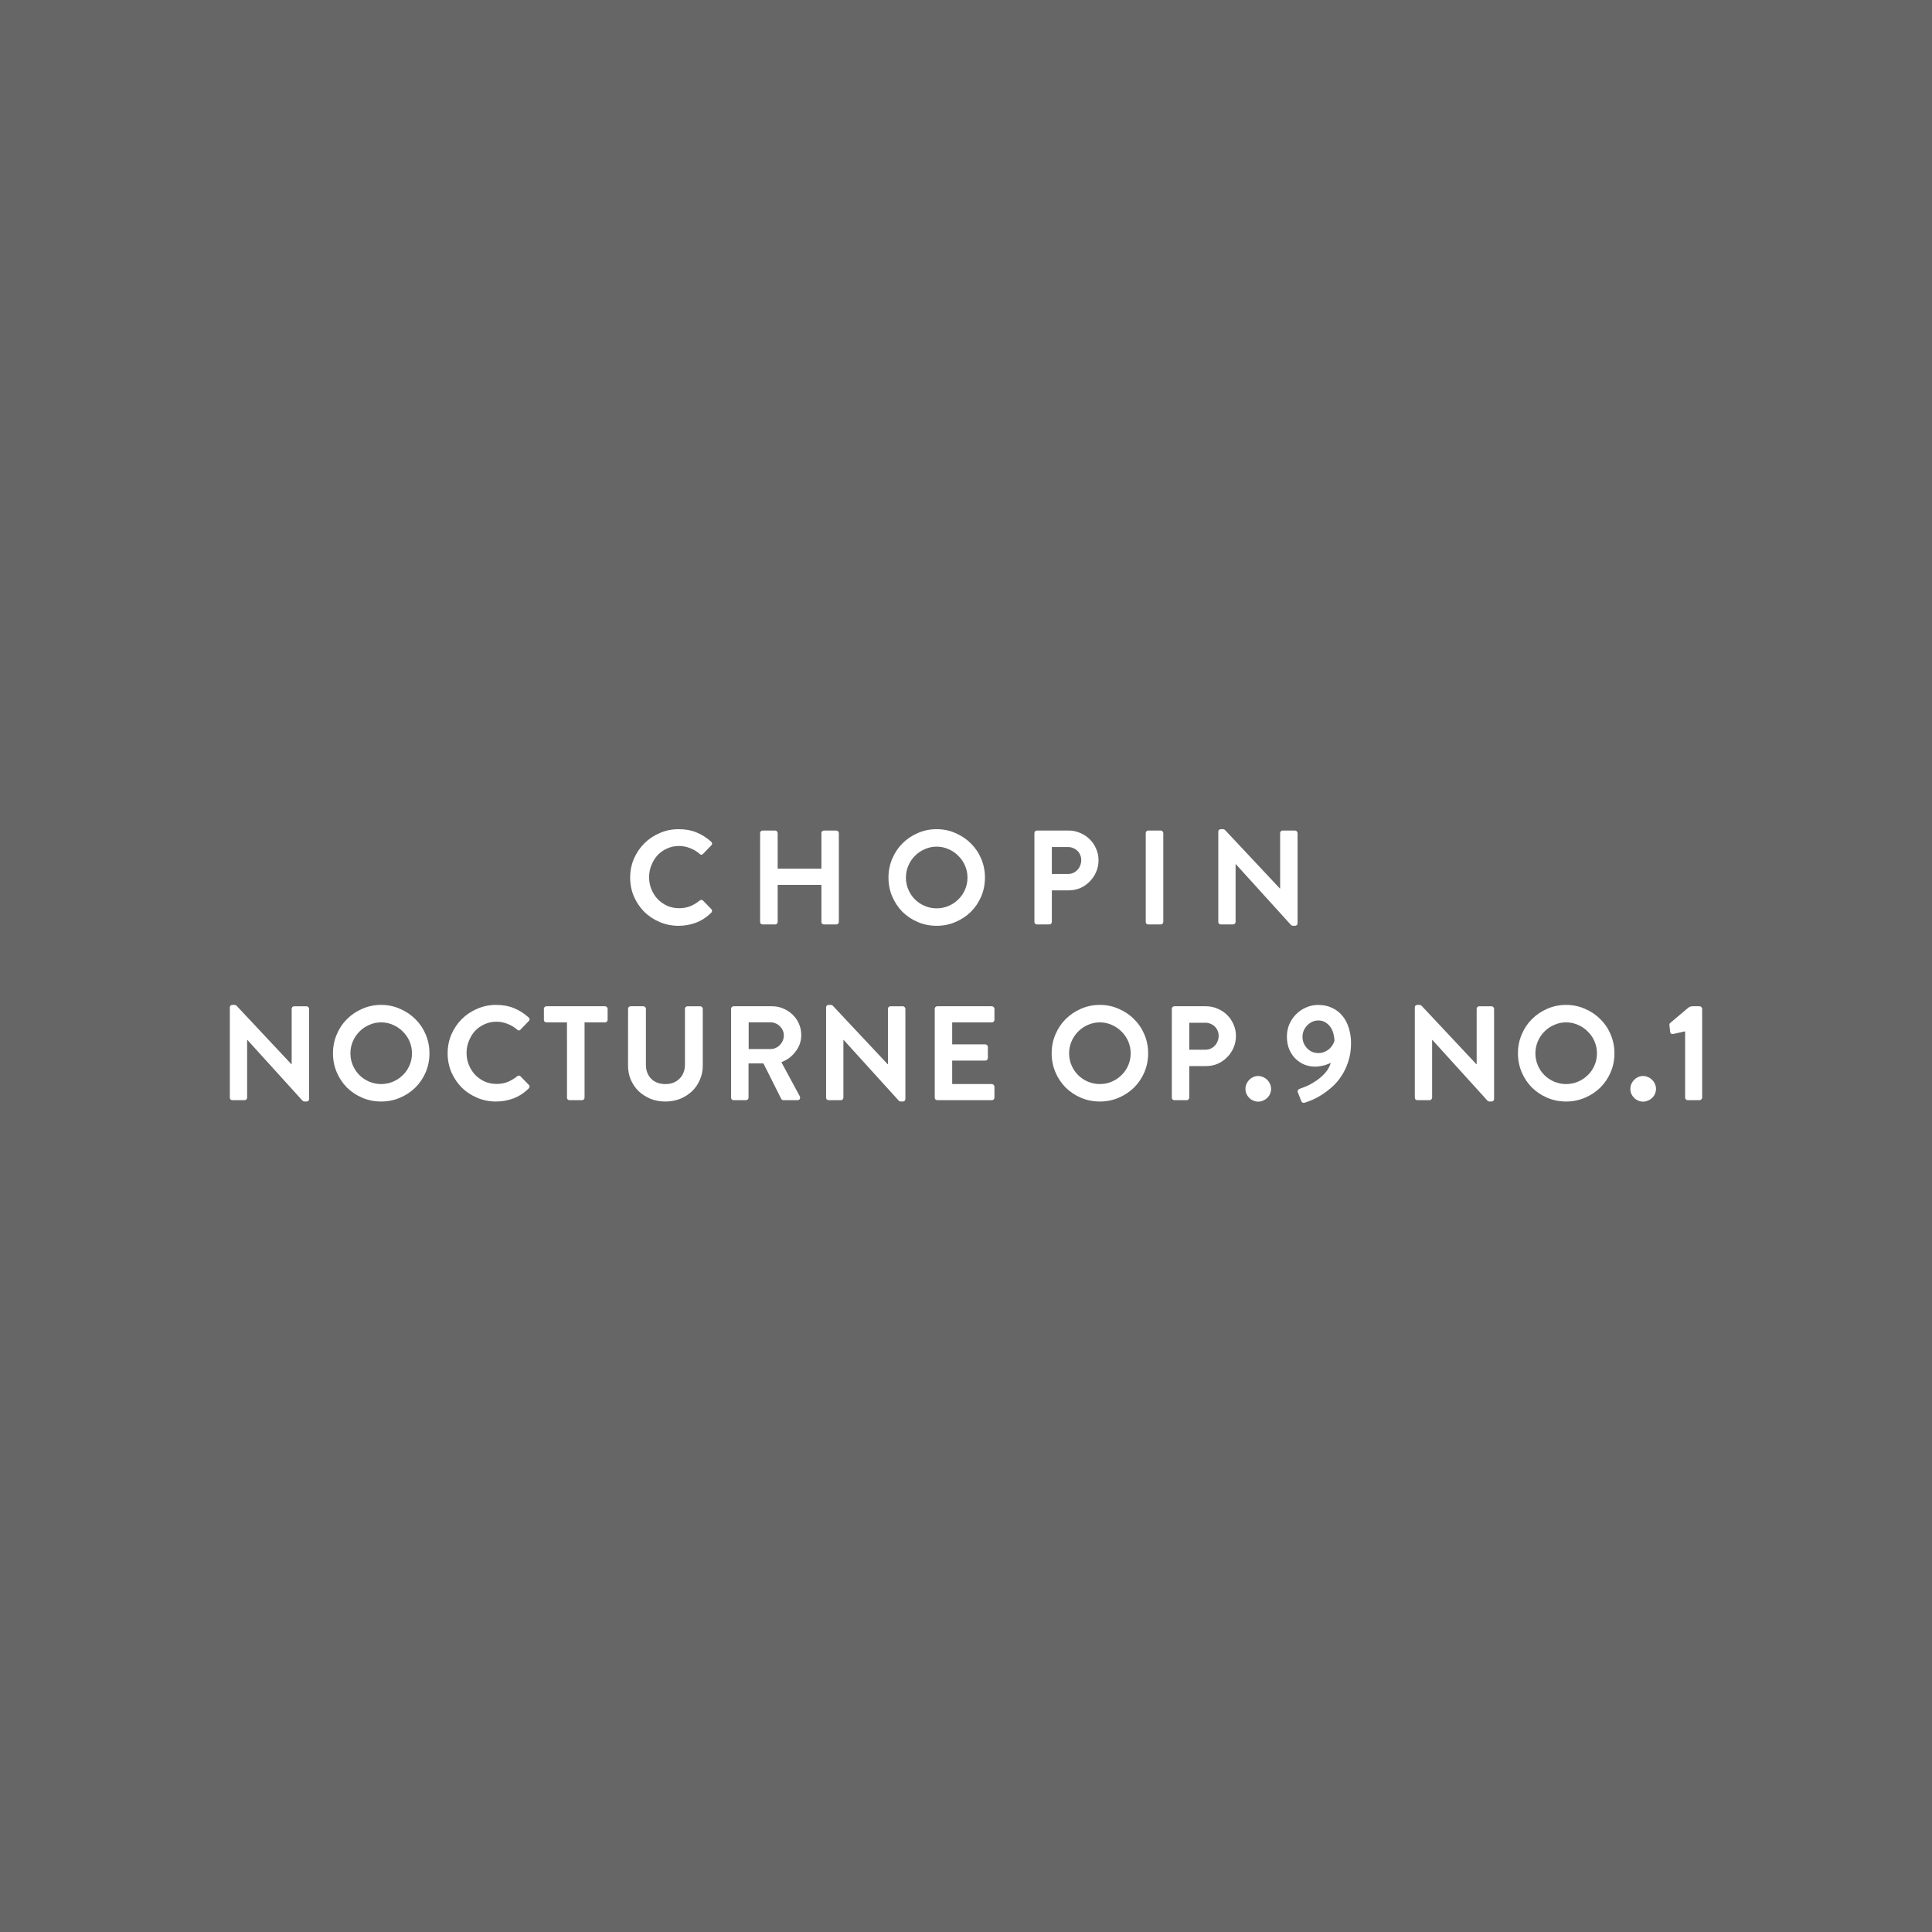 <?xml version="1.0" encoding="UTF-8" standalone="no"?>
<!-- Created with Inkscape (http://www.inkscape.org/) -->

<svg
   xmlns:dc="http://purl.org/dc/elements/1.1/"
   xmlns:cc="http://creativecommons.org/ns#"
   xmlns:rdf="http://www.w3.org/1999/02/22-rdf-syntax-ns#"
   xmlns:svg="http://www.w3.org/2000/svg"
   xmlns="http://www.w3.org/2000/svg"
   xmlns:sodipodi="http://sodipodi.sourceforge.net/DTD/sodipodi-0.dtd"
   xmlns:inkscape="http://www.inkscape.org/namespaces/inkscape"
   width="600"
   height="600"
   viewBox="0 0 158.75 158.75"
   version="1.1"
   id="svg8"
   sodipodi:docname="CP-No9n1-thumb.svg"
   inkscape:version="0.92.3 (2405546, 2018-03-11)">
  <rect x="0" y="0" width="158.75" height="158.75" fill="#333333" stroke="none"/>
  <defs
     id="defs2" />
  <sodipodi:namedview
     id="base"
     pagecolor="#ffffff"
     bordercolor="#666666"
     borderopacity="1.0"
     inkscape:pageopacity="0.0"
     inkscape:pageshadow="2"
     inkscape:zoom="0.94333333"
     inkscape:cx="363.07421"
     inkscape:cy="300.00002"
     inkscape:document-units="px"
     inkscape:current-layer="layer1"
     showgrid="false"
     units="px"
     inkscape:snap-page="true"
     inkscape:pagecheckerboard="true"
     inkscape:window-width="1366"
     inkscape:window-height="745"
     inkscape:window-x="-8"
     inkscape:window-y="-8"
     inkscape:window-maximized="1" />
  <g
     inkscape:label="Layer 1"
     inkscape:groupmode="layer"
     id="layer1"
     transform="translate(0,-138.25)">
    <rect
       style="opacity:0.25;fill:#ffffff;fill-opacity:1;stroke-width:0.265"
       id="rect815"
       width="158.75"
       height="158.75"
       x="0"
       y="138.25" />
    <g
       aria-label="CHOPIN
NOCTURNE OP.9 NO.1"
       style="font-style:normal;font-variant:normal;font-weight:normal;font-stretch:normal;font-size:11.024px;line-height:1.25;font-family:sans-serif;-inkscape-font-specification:'sans-serif, Normal';font-variant-ligatures:normal;font-variant-caps:normal;font-variant-numeric:normal;font-feature-settings:normal;text-align:center;letter-spacing:0px;word-spacing:0px;writing-mode:lr-tb;text-anchor:middle;fill:#000000;fill-opacity:1;stroke:none;stroke-width:0.276"
       id="text823">
      <path
         d="m 51.78,210.363 q 0,-0.827 0.309,-1.554 0.32,-0.728 0.849,-1.257 0.54,-0.54 1.268,-0.849 0.728,-0.32 1.554,-0.32 0.838,0 1.466,0.265 0.639,0.254 1.202,0.761 0.165,0.154 0.011,0.309 l -0.672,0.695 q -0.132,0.143 -0.276,0 -0.353,-0.309 -0.794,-0.474 -0.441,-0.176 -0.904,-0.176 -0.529,0 -0.981,0.209 -0.452,0.198 -0.783,0.551 -0.32,0.353 -0.507,0.827 -0.187,0.463 -0.187,0.981 0,0.518 0.187,0.981 0.187,0.463 0.518,0.816 0.331,0.342 0.783,0.551 0.452,0.198 0.981,0.198 0.496,0 0.915,-0.165 0.419,-0.176 0.772,-0.463 0.066,-0.055 0.143,-0.055 0.077,0 0.132,0.055 l 0.684,0.706 q 0.066,0.055 0.055,0.154 -0.011,0.088 -0.066,0.143 -0.562,0.551 -1.257,0.816 -0.684,0.254 -1.422,0.254 -0.827,0 -1.554,-0.309 -0.728,-0.309 -1.268,-0.838 -0.529,-0.54 -0.849,-1.257 -0.309,-0.728 -0.309,-1.554 z"
         style="font-style:normal;font-variant:normal;font-weight:normal;font-stretch:normal;font-size:11.024px;font-family:'iCiel Brandon Text';-inkscape-font-specification:'iCiel Brandon Text';font-variant-ligatures:normal;font-variant-caps:normal;font-variant-numeric:normal;font-feature-settings:normal;text-align:center;letter-spacing:2.646px;writing-mode:lr-tb;text-anchor:middle;fill:#ffffff;fill-opacity:1;stroke-width:0.276"
         id="path2362" />
      <path
         d="m 62.457,206.703 q 0,-0.088 0.055,-0.143 0.066,-0.066 0.154,-0.066 h 1.025 q 0.088,0 0.143,0.066 0.066,0.055 0.066,0.143 v 2.921 h 3.594 v -2.921 q 0,-0.088 0.055,-0.143 0.066,-0.066 0.154,-0.066 h 1.014 q 0.088,0 0.143,0.066 0.066,0.055 0.066,0.143 v 7.298 q 0,0.088 -0.066,0.154 -0.055,0.055 -0.143,0.055 h -1.014 q -0.088,0 -0.154,-0.055 -0.055,-0.066 -0.055,-0.154 v -3.043 h -3.594 v 3.043 q 0,0.088 -0.066,0.154 -0.055,0.055 -0.143,0.055 h -1.025 q -0.088,0 -0.154,-0.055 -0.055,-0.066 -0.055,-0.154 z"
         style="font-style:normal;font-variant:normal;font-weight:normal;font-stretch:normal;font-size:11.024px;font-family:'iCiel Brandon Text';-inkscape-font-specification:'iCiel Brandon Text';font-variant-ligatures:normal;font-variant-caps:normal;font-variant-numeric:normal;font-feature-settings:normal;text-align:center;letter-spacing:2.646px;writing-mode:lr-tb;text-anchor:middle;fill:#ffffff;fill-opacity:1;stroke-width:0.276"
         id="path2364" />
      <path
         d="m 73.005,210.363 q 0,-0.827 0.309,-1.554 0.309,-0.728 0.838,-1.257 0.54,-0.54 1.257,-0.849 0.728,-0.32 1.554,-0.32 0.827,0 1.543,0.32 0.728,0.309 1.268,0.849 0.54,0.529 0.849,1.257 0.309,0.728 0.309,1.554 0,0.827 -0.309,1.554 -0.309,0.717 -0.849,1.257 -0.54,0.529 -1.268,0.838 -0.717,0.309 -1.543,0.309 -0.827,0 -1.554,-0.309 -0.717,-0.309 -1.257,-0.838 -0.529,-0.54 -0.838,-1.257 -0.309,-0.728 -0.309,-1.554 z m 1.433,0 q 0,0.518 0.198,0.981 0.198,0.463 0.54,0.805 0.342,0.342 0.805,0.54 0.463,0.198 0.981,0.198 0.518,0 0.981,-0.198 0.463,-0.198 0.805,-0.54 0.353,-0.342 0.551,-0.805 0.198,-0.463 0.198,-0.981 0,-0.518 -0.198,-0.981 -0.198,-0.463 -0.551,-0.805 -0.342,-0.353 -0.805,-0.551 -0.463,-0.209 -0.981,-0.209 -0.518,0 -0.981,0.209 -0.463,0.198 -0.805,0.551 -0.342,0.342 -0.54,0.805 -0.198,0.463 -0.198,0.981 z"
         style="font-style:normal;font-variant:normal;font-weight:normal;font-stretch:normal;font-size:11.024px;font-family:'iCiel Brandon Text';-inkscape-font-specification:'iCiel Brandon Text';font-variant-ligatures:normal;font-variant-caps:normal;font-variant-numeric:normal;font-feature-settings:normal;text-align:center;letter-spacing:2.646px;writing-mode:lr-tb;text-anchor:middle;fill:#ffffff;fill-opacity:1;stroke-width:0.276"
         id="path2366" />
      <path
         d="m 84.996,206.703 q 0,-0.088 0.055,-0.143 0.066,-0.066 0.154,-0.066 h 2.591 q 0.507,0 0.959,0.198 0.452,0.187 0.783,0.518 0.342,0.331 0.529,0.783 0.198,0.441 0.198,0.937 0,0.518 -0.198,0.97 -0.187,0.441 -0.529,0.783 -0.331,0.342 -0.783,0.54 -0.441,0.187 -0.948,0.187 h -1.378 v 2.591 q 0,0.088 -0.066,0.154 -0.055,0.055 -0.143,0.055 h -1.014 q -0.088,0 -0.154,-0.055 -0.055,-0.066 -0.055,-0.154 z m 2.756,3.362 q 0.232,0 0.43,-0.088 0.198,-0.088 0.342,-0.243 0.154,-0.154 0.232,-0.364 0.088,-0.209 0.088,-0.452 0,-0.232 -0.088,-0.419 -0.077,-0.198 -0.232,-0.342 -0.143,-0.143 -0.342,-0.22 -0.198,-0.088 -0.43,-0.088 h -1.323 v 2.216 z"
         style="font-style:normal;font-variant:normal;font-weight:normal;font-stretch:normal;font-size:11.024px;font-family:'iCiel Brandon Text';-inkscape-font-specification:'iCiel Brandon Text';font-variant-ligatures:normal;font-variant-caps:normal;font-variant-numeric:normal;font-feature-settings:normal;text-align:center;letter-spacing:2.646px;writing-mode:lr-tb;text-anchor:middle;fill:#ffffff;fill-opacity:1;stroke-width:0.276"
         id="path2368" />
      <path
         d="m 94.144,206.703 q 0,-0.088 0.055,-0.143 0.066,-0.066 0.154,-0.066 h 1.025 q 0.088,0 0.143,0.066 0.066,0.055 0.066,0.143 v 7.298 q 0,0.088 -0.066,0.154 -0.055,0.055 -0.143,0.055 h -1.025 q -0.088,0 -0.154,-0.055 -0.055,-0.066 -0.055,-0.154 z"
         style="font-style:normal;font-variant:normal;font-weight:normal;font-stretch:normal;font-size:11.024px;font-family:'iCiel Brandon Text';-inkscape-font-specification:'iCiel Brandon Text';font-variant-ligatures:normal;font-variant-caps:normal;font-variant-numeric:normal;font-feature-settings:normal;text-align:center;letter-spacing:2.646px;writing-mode:lr-tb;text-anchor:middle;fill:#ffffff;fill-opacity:1;stroke-width:0.276"
         id="path2370" />
      <path
         d="m 100.106,206.581 q 0,-0.088 0.055,-0.143 0.066,-0.055 0.154,-0.055 h 0.165 q 0.11,0 0.187,0.077 l 4.498,4.796 h 0.022 v -4.553 q 0,-0.088 0.055,-0.143 0.066,-0.066 0.154,-0.066 h 1.014 q 0.088,0 0.143,0.066 0.066,0.055 0.066,0.143 v 7.419 q 0,0.088 -0.066,0.143 -0.055,0.055 -0.143,0.055 h -0.154 q -0.11,0 -0.187,-0.077 l -4.52,-4.983 h -0.022 v 4.74 q 0,0.088 -0.066,0.154 -0.055,0.055 -0.143,0.055 h -1.003 q -0.088,0 -0.154,-0.055 -0.055,-0.066 -0.055,-0.154 z"
         style="font-style:normal;font-variant:normal;font-weight:normal;font-stretch:normal;font-size:11.024px;font-family:'iCiel Brandon Text';-inkscape-font-specification:'iCiel Brandon Text';font-variant-ligatures:normal;font-variant-caps:normal;font-variant-numeric:normal;font-feature-settings:normal;text-align:center;letter-spacing:2.646px;writing-mode:lr-tb;text-anchor:middle;fill:#ffffff;fill-opacity:1;stroke-width:0.276"
         id="path2372" />
      <path
         d="m 18.885,221.021 q 0,-0.088 0.055,-0.143 0.066,-0.055 0.154,-0.055 h 0.165 q 0.11,0 0.187,0.077 l 4.498,4.796 h 0.022 v -4.553 q 0,-0.088 0.055,-0.143 0.066,-0.066 0.154,-0.066 h 1.014 q 0.088,0 0.143,0.066 0.066,0.055 0.066,0.143 v 7.419 q 0,0.088 -0.066,0.143 -0.055,0.055 -0.143,0.055 h -0.154 q -0.11,0 -0.187,-0.077 l -4.52,-4.983 h -0.022 v 4.74 q 0,0.088 -0.066,0.154 -0.055,0.055 -0.143,0.055 h -1.003 q -0.088,0 -0.154,-0.055 -0.055,-0.066 -0.055,-0.154 z"
         style="font-style:normal;font-variant:normal;font-weight:normal;font-stretch:normal;font-size:11.024px;font-family:'iCiel Brandon Text';-inkscape-font-specification:'iCiel Brandon Text';font-variant-ligatures:normal;font-variant-caps:normal;font-variant-numeric:normal;font-feature-settings:normal;text-align:center;letter-spacing:0.529px;writing-mode:lr-tb;text-anchor:middle;fill:#ffffff;fill-opacity:1;stroke-width:0.276"
         id="path2374" />
      <path
         d="m 27.36,224.802 q 0,-0.827 0.309,-1.554 0.309,-0.728 0.838,-1.257 0.54,-0.54 1.257,-0.849 0.728,-0.32 1.554,-0.32 0.827,0 1.543,0.32 0.728,0.309 1.268,0.849 0.54,0.529 0.849,1.257 0.309,0.728 0.309,1.554 0,0.827 -0.309,1.554 -0.309,0.717 -0.849,1.257 -0.54,0.529 -1.268,0.838 -0.717,0.309 -1.543,0.309 -0.827,0 -1.554,-0.309 -0.717,-0.309 -1.257,-0.838 -0.529,-0.54 -0.838,-1.257 -0.309,-0.728 -0.309,-1.554 z m 1.433,0 q 0,0.518 0.198,0.981 0.198,0.463 0.54,0.805 0.342,0.342 0.805,0.54 0.463,0.198 0.981,0.198 0.518,0 0.981,-0.198 0.463,-0.198 0.805,-0.54 0.353,-0.342 0.551,-0.805 0.198,-0.463 0.198,-0.981 0,-0.518 -0.198,-0.981 -0.198,-0.463 -0.551,-0.805 -0.342,-0.353 -0.805,-0.551 -0.463,-0.209 -0.981,-0.209 -0.518,0 -0.981,0.209 -0.463,0.198 -0.805,0.551 -0.342,0.342 -0.54,0.805 -0.198,0.463 -0.198,0.981 z"
         style="font-style:normal;font-variant:normal;font-weight:normal;font-stretch:normal;font-size:11.024px;font-family:'iCiel Brandon Text';-inkscape-font-specification:'iCiel Brandon Text';font-variant-ligatures:normal;font-variant-caps:normal;font-variant-numeric:normal;font-feature-settings:normal;text-align:center;letter-spacing:0.529px;writing-mode:lr-tb;text-anchor:middle;fill:#ffffff;fill-opacity:1;stroke-width:0.276"
         id="path2376" />
      <path
         d="m 36.782,224.802 q 0,-0.827 0.309,-1.554 0.32,-0.728 0.849,-1.257 0.54,-0.54 1.268,-0.849 0.728,-0.32 1.554,-0.32 0.838,0 1.466,0.265 0.639,0.254 1.202,0.761 0.165,0.154 0.011,0.309 l -0.672,0.695 q -0.132,0.143 -0.276,0 -0.353,-0.309 -0.794,-0.474 -0.441,-0.176 -0.904,-0.176 -0.529,0 -0.981,0.209 -0.452,0.198 -0.783,0.551 -0.32,0.353 -0.507,0.827 -0.187,0.463 -0.187,0.981 0,0.518 0.187,0.981 0.187,0.463 0.518,0.816 0.331,0.342 0.783,0.551 0.452,0.198 0.981,0.198 0.496,0 0.915,-0.165 0.419,-0.176 0.772,-0.463 0.066,-0.055 0.143,-0.055 0.077,0 0.132,0.055 l 0.684,0.706 q 0.066,0.055 0.055,0.154 -0.011,0.088 -0.066,0.143 -0.562,0.551 -1.257,0.816 -0.684,0.254 -1.422,0.254 -0.827,0 -1.554,-0.309 -0.728,-0.309 -1.268,-0.838 -0.529,-0.54 -0.849,-1.257 -0.309,-0.728 -0.309,-1.554 z"
         style="font-style:normal;font-variant:normal;font-weight:normal;font-stretch:normal;font-size:11.024px;font-family:'iCiel Brandon Text';-inkscape-font-specification:'iCiel Brandon Text';font-variant-ligatures:normal;font-variant-caps:normal;font-variant-numeric:normal;font-feature-settings:normal;text-align:center;letter-spacing:0.529px;writing-mode:lr-tb;text-anchor:middle;fill:#ffffff;fill-opacity:1;stroke-width:0.276"
         id="path2378" />
      <path
         d="M 46.588,222.255 H 44.901 q -0.088,0 -0.154,-0.055 -0.055,-0.066 -0.055,-0.154 v -0.904 q 0,-0.088 0.055,-0.143 0.066,-0.066 0.154,-0.066 h 4.818 q 0.088,0 0.143,0.066 0.066,0.055 0.066,0.143 v 0.904 q 0,0.088 -0.066,0.154 -0.055,0.055 -0.143,0.055 h -1.687 v 6.185 q 0,0.088 -0.066,0.154 -0.055,0.055 -0.143,0.055 h -1.025 q -0.088,0 -0.154,-0.055 -0.055,-0.066 -0.055,-0.154 z"
         style="font-style:normal;font-variant:normal;font-weight:normal;font-stretch:normal;font-size:11.024px;font-family:'iCiel Brandon Text';-inkscape-font-specification:'iCiel Brandon Text';font-variant-ligatures:normal;font-variant-caps:normal;font-variant-numeric:normal;font-feature-settings:normal;text-align:center;letter-spacing:0.529px;writing-mode:lr-tb;text-anchor:middle;fill:#ffffff;fill-opacity:1;stroke-width:0.276"
         id="path2380" />
      <path
         d="m 51.608,221.142 q 0,-0.088 0.055,-0.143 0.066,-0.066 0.154,-0.066 h 1.047 q 0.088,0 0.143,0.066 0.066,0.055 0.066,0.143 v 4.597 q 0,0.706 0.43,1.147 0.441,0.441 1.169,0.441 0.364,0 0.65,-0.11 0.298,-0.121 0.507,-0.331 0.22,-0.209 0.331,-0.496 0.121,-0.287 0.121,-0.639 v -4.608 q 0,-0.088 0.055,-0.143 0.066,-0.066 0.154,-0.066 h 1.047 q 0.088,0 0.143,0.066 0.066,0.055 0.066,0.143 v 4.674 q 0,0.628 -0.243,1.169 -0.232,0.54 -0.65,0.937 -0.408,0.386 -0.97,0.617 -0.562,0.22 -1.213,0.22 -0.65,0 -1.213,-0.22 -0.551,-0.232 -0.97,-0.617 -0.408,-0.397 -0.65,-0.937 -0.232,-0.54 -0.232,-1.169 z"
         style="font-style:normal;font-variant:normal;font-weight:normal;font-stretch:normal;font-size:11.024px;font-family:'iCiel Brandon Text';-inkscape-font-specification:'iCiel Brandon Text';font-variant-ligatures:normal;font-variant-caps:normal;font-variant-numeric:normal;font-feature-settings:normal;text-align:center;letter-spacing:0.529px;writing-mode:lr-tb;text-anchor:middle;fill:#ffffff;fill-opacity:1;stroke-width:0.276"
         id="path2382" />
      <path
         d="m 60.073,221.142 q 0,-0.088 0.055,-0.143 0.066,-0.066 0.154,-0.066 h 3.153 q 0.496,0 0.926,0.187 0.441,0.187 0.772,0.507 0.331,0.32 0.518,0.75 0.187,0.43 0.187,0.926 0,0.386 -0.121,0.728 -0.121,0.331 -0.342,0.617 -0.209,0.287 -0.507,0.518 -0.298,0.22 -0.661,0.364 l 1.51,2.8 q 0.055,0.11 0,0.22 -0.044,0.099 -0.187,0.099 h -1.158 q -0.077,0 -0.121,-0.033 -0.033,-0.033 -0.055,-0.066 l -1.466,-2.921 h -1.224 v 2.811 q 0,0.088 -0.066,0.154 -0.055,0.055 -0.143,0.055 h -1.014 q -0.088,0 -0.154,-0.055 -0.055,-0.066 -0.055,-0.154 z m 3.241,3.307 q 0.22,0 0.419,-0.088 0.198,-0.088 0.342,-0.243 0.154,-0.154 0.243,-0.353 0.088,-0.209 0.088,-0.441 0,-0.22 -0.088,-0.408 -0.088,-0.198 -0.243,-0.342 -0.143,-0.154 -0.342,-0.232 -0.198,-0.088 -0.419,-0.088 h -1.797 v 2.194 z"
         style="font-style:normal;font-variant:normal;font-weight:normal;font-stretch:normal;font-size:11.024px;font-family:'iCiel Brandon Text';-inkscape-font-specification:'iCiel Brandon Text';font-variant-ligatures:normal;font-variant-caps:normal;font-variant-numeric:normal;font-feature-settings:normal;text-align:center;letter-spacing:0.529px;writing-mode:lr-tb;text-anchor:middle;fill:#ffffff;fill-opacity:1;stroke-width:0.276"
         id="path2384" />
      <path
         d="m 67.88,221.021 q 0,-0.088 0.055,-0.143 0.066,-0.055 0.154,-0.055 h 0.165 q 0.11,0 0.187,0.077 l 4.498,4.796 h 0.022 v -4.553 q 0,-0.088 0.055,-0.143 0.066,-0.066 0.154,-0.066 h 1.014 q 0.088,0 0.143,0.066 0.066,0.055 0.066,0.143 v 7.419 q 0,0.088 -0.066,0.143 -0.055,0.055 -0.143,0.055 h -0.154 q -0.11,0 -0.187,-0.077 l -4.52,-4.983 h -0.022 v 4.74 q 0,0.088 -0.066,0.154 -0.055,0.055 -0.143,0.055 h -1.003 q -0.088,0 -0.154,-0.055 -0.055,-0.066 -0.055,-0.154 z"
         style="font-style:normal;font-variant:normal;font-weight:normal;font-stretch:normal;font-size:11.024px;font-family:'iCiel Brandon Text';-inkscape-font-specification:'iCiel Brandon Text';font-variant-ligatures:normal;font-variant-caps:normal;font-variant-numeric:normal;font-feature-settings:normal;text-align:center;letter-spacing:0.529px;writing-mode:lr-tb;text-anchor:middle;fill:#ffffff;fill-opacity:1;stroke-width:0.276"
         id="path2386" />
      <path
         d="m 76.807,221.142 q 0,-0.088 0.055,-0.143 0.066,-0.066 0.154,-0.066 h 4.487 q 0.088,0 0.143,0.066 0.066,0.055 0.066,0.143 v 0.904 q 0,0.088 -0.066,0.154 -0.055,0.055 -0.143,0.055 h -3.263 v 1.808 h 2.723 q 0.088,0 0.143,0.066 0.066,0.055 0.066,0.143 v 0.915 q 0,0.088 -0.066,0.154 -0.055,0.055 -0.143,0.055 h -2.723 v 1.929 h 3.263 q 0.088,0 0.143,0.066 0.066,0.055 0.066,0.143 v 0.904 q 0,0.088 -0.066,0.154 -0.055,0.055 -0.143,0.055 h -4.487 q -0.088,0 -0.154,-0.055 -0.055,-0.066 -0.055,-0.154 z"
         style="font-style:normal;font-variant:normal;font-weight:normal;font-stretch:normal;font-size:11.024px;font-family:'iCiel Brandon Text';-inkscape-font-specification:'iCiel Brandon Text';font-variant-ligatures:normal;font-variant-caps:normal;font-variant-numeric:normal;font-feature-settings:normal;text-align:center;letter-spacing:0.529px;writing-mode:lr-tb;text-anchor:middle;fill:#ffffff;fill-opacity:1;stroke-width:0.276"
         id="path2388" />
      <path
         d="m 86.414,224.802 q 0,-0.827 0.309,-1.554 0.309,-0.728 0.838,-1.257 0.54,-0.54 1.257,-0.849 0.728,-0.32 1.554,-0.32 0.827,0 1.543,0.32 0.728,0.309 1.268,0.849 0.54,0.529 0.849,1.257 0.309,0.728 0.309,1.554 0,0.827 -0.309,1.554 -0.309,0.717 -0.849,1.257 -0.54,0.529 -1.268,0.838 -0.717,0.309 -1.543,0.309 -0.827,0 -1.554,-0.309 -0.717,-0.309 -1.257,-0.838 -0.529,-0.54 -0.838,-1.257 -0.309,-0.728 -0.309,-1.554 z m 1.433,0 q 0,0.518 0.198,0.981 0.198,0.463 0.54,0.805 0.342,0.342 0.805,0.54 0.463,0.198 0.981,0.198 0.518,0 0.981,-0.198 0.463,-0.198 0.805,-0.54 0.353,-0.342 0.551,-0.805 0.198,-0.463 0.198,-0.981 0,-0.518 -0.198,-0.981 -0.198,-0.463 -0.551,-0.805 -0.342,-0.353 -0.805,-0.551 -0.463,-0.209 -0.981,-0.209 -0.518,0 -0.981,0.209 -0.463,0.198 -0.805,0.551 -0.342,0.342 -0.54,0.805 -0.198,0.463 -0.198,0.981 z"
         style="font-style:normal;font-variant:normal;font-weight:normal;font-stretch:normal;font-size:11.024px;font-family:'iCiel Brandon Text';-inkscape-font-specification:'iCiel Brandon Text';font-variant-ligatures:normal;font-variant-caps:normal;font-variant-numeric:normal;font-feature-settings:normal;text-align:center;letter-spacing:0.529px;writing-mode:lr-tb;text-anchor:middle;fill:#ffffff;fill-opacity:1;stroke-width:0.276"
         id="path2390" />
      <path
         d="m 96.287,221.142 q 0,-0.088 0.055,-0.143 0.066,-0.066 0.154,-0.066 h 2.591 q 0.507,0 0.959,0.198 0.452,0.187 0.783,0.518 0.342,0.331 0.529,0.783 0.198,0.441 0.198,0.937 0,0.518 -0.198,0.97 -0.187,0.441 -0.529,0.783 -0.331,0.342 -0.783,0.54 -0.441,0.187 -0.948,0.187 h -1.378 v 2.591 q 0,0.088 -0.066,0.154 -0.055,0.055 -0.143,0.055 h -1.014 q -0.088,0 -0.154,-0.055 -0.055,-0.066 -0.055,-0.154 z m 2.756,3.362 q 0.232,0 0.43,-0.088 0.198,-0.088 0.342,-0.243 0.154,-0.154 0.232,-0.364 0.088,-0.209 0.088,-0.452 0,-0.232 -0.088,-0.419 -0.077,-0.198 -0.232,-0.342 -0.143,-0.143 -0.342,-0.22 -0.198,-0.088 -0.43,-0.088 h -1.323 v 2.216 z"
         style="font-style:normal;font-variant:normal;font-weight:normal;font-stretch:normal;font-size:11.024px;font-family:'iCiel Brandon Text';-inkscape-font-specification:'iCiel Brandon Text';font-variant-ligatures:normal;font-variant-caps:normal;font-variant-numeric:normal;font-feature-settings:normal;text-align:center;letter-spacing:0.529px;writing-mode:lr-tb;text-anchor:middle;fill:#ffffff;fill-opacity:1;stroke-width:0.276"
         id="path2392" />
      <path
         d="m 102.338,227.723 q 0,-0.209 0.077,-0.397 0.088,-0.198 0.232,-0.342 0.143,-0.154 0.331,-0.232 0.187,-0.088 0.408,-0.088 0.209,0 0.397,0.088 0.198,0.077 0.342,0.232 0.154,0.143 0.232,0.342 0.088,0.187 0.088,0.397 0,0.209 -0.088,0.408 -0.077,0.187 -0.232,0.331 -0.143,0.143 -0.342,0.22 -0.187,0.088 -0.397,0.088 -0.22,0 -0.408,-0.088 -0.187,-0.077 -0.331,-0.22 -0.143,-0.143 -0.232,-0.331 -0.077,-0.198 -0.077,-0.408 z"
         style="font-style:normal;font-variant:normal;font-weight:normal;font-stretch:normal;font-size:11.024px;font-family:'iCiel Brandon Text';-inkscape-font-specification:'iCiel Brandon Text';font-variant-ligatures:normal;font-variant-caps:normal;font-variant-numeric:normal;font-feature-settings:normal;text-align:center;letter-spacing:0.529px;writing-mode:lr-tb;text-anchor:middle;fill:#ffffff;fill-opacity:1;stroke-width:0.276"
         id="path2394" />
      <path
         d="m 106.648,228.021 q -0.044,-0.099 0,-0.187 0.044,-0.088 0.209,-0.143 0.198,-0.066 0.562,-0.22 0.364,-0.165 0.75,-0.43 0.386,-0.265 0.717,-0.628 0.331,-0.375 0.463,-0.838 -0.066,0.044 -0.209,0.099 -0.132,0.055 -0.309,0.11 -0.176,0.044 -0.375,0.077 -0.198,0.033 -0.397,0.033 -0.43,0 -0.849,-0.154 -0.408,-0.165 -0.739,-0.474 -0.32,-0.309 -0.529,-0.772 -0.198,-0.463 -0.198,-1.069 0,-0.54 0.198,-1.014 0.209,-0.474 0.562,-0.827 0.353,-0.353 0.816,-0.551 0.463,-0.209 0.992,-0.209 0.661,0 1.169,0.254 0.507,0.243 0.849,0.672 0.342,0.43 0.507,1.003 0.176,0.562 0.176,1.202 0,0.827 -0.22,1.499 -0.209,0.661 -0.551,1.18 -0.331,0.518 -0.761,0.904 -0.419,0.375 -0.838,0.65 -0.419,0.265 -0.794,0.43 -0.375,0.154 -0.617,0.232 -0.243,0.077 -0.32,-0.154 z m 1.687,-3.241 q 0.276,0 0.496,-0.099 0.232,-0.099 0.397,-0.243 0.165,-0.154 0.265,-0.32 0.11,-0.176 0.154,-0.331 0,-0.287 -0.077,-0.584 -0.077,-0.309 -0.243,-0.551 -0.165,-0.243 -0.419,-0.397 -0.243,-0.154 -0.584,-0.154 -0.265,0 -0.507,0.11 -0.232,0.11 -0.408,0.298 -0.176,0.176 -0.287,0.43 -0.099,0.243 -0.099,0.507 0,0.276 0.099,0.518 0.11,0.243 0.287,0.43 0.176,0.176 0.408,0.287 0.243,0.099 0.518,0.099 z"
         style="font-style:normal;font-variant:normal;font-weight:normal;font-stretch:normal;font-size:11.024px;font-family:'iCiel Brandon Text';-inkscape-font-specification:'iCiel Brandon Text';font-variant-ligatures:normal;font-variant-caps:normal;font-variant-numeric:normal;font-feature-settings:normal;text-align:center;letter-spacing:0.529px;writing-mode:lr-tb;text-anchor:middle;fill:#ffffff;fill-opacity:1;stroke-width:0.276"
         id="path2396" />
      <path
         d="m 116.254,221.021 q 0,-0.088 0.055,-0.143 0.066,-0.055 0.154,-0.055 h 0.165 q 0.11,0 0.187,0.077 l 4.498,4.796 h 0.022 v -4.553 q 0,-0.088 0.055,-0.143 0.066,-0.066 0.154,-0.066 h 1.014 q 0.088,0 0.143,0.066 0.066,0.055 0.066,0.143 v 7.419 q 0,0.088 -0.066,0.143 -0.055,0.055 -0.143,0.055 h -0.154 q -0.11,0 -0.187,-0.077 l -4.52,-4.983 h -0.022 v 4.74 q 0,0.088 -0.066,0.154 -0.055,0.055 -0.143,0.055 h -1.003 q -0.088,0 -0.154,-0.055 -0.055,-0.066 -0.055,-0.154 z"
         style="font-style:normal;font-variant:normal;font-weight:normal;font-stretch:normal;font-size:11.024px;font-family:'iCiel Brandon Text';-inkscape-font-specification:'iCiel Brandon Text';font-variant-ligatures:normal;font-variant-caps:normal;font-variant-numeric:normal;font-feature-settings:normal;text-align:center;letter-spacing:0.529px;writing-mode:lr-tb;text-anchor:middle;fill:#ffffff;fill-opacity:1;stroke-width:0.276"
         id="path2398" />
      <path
         d="m 124.728,224.802 q 0,-0.827 0.309,-1.554 0.309,-0.728 0.838,-1.257 0.54,-0.54 1.257,-0.849 0.728,-0.32 1.554,-0.32 0.827,0 1.543,0.32 0.728,0.309 1.268,0.849 0.54,0.529 0.849,1.257 0.309,0.728 0.309,1.554 0,0.827 -0.309,1.554 -0.309,0.717 -0.849,1.257 -0.54,0.529 -1.268,0.838 -0.717,0.309 -1.543,0.309 -0.827,0 -1.554,-0.309 -0.717,-0.309 -1.257,-0.838 -0.529,-0.54 -0.838,-1.257 -0.309,-0.728 -0.309,-1.554 z m 1.433,0 q 0,0.518 0.198,0.981 0.198,0.463 0.54,0.805 0.342,0.342 0.805,0.54 0.463,0.198 0.981,0.198 0.518,0 0.981,-0.198 0.463,-0.198 0.805,-0.54 0.353,-0.342 0.551,-0.805 0.198,-0.463 0.198,-0.981 0,-0.518 -0.198,-0.981 -0.198,-0.463 -0.551,-0.805 -0.342,-0.353 -0.805,-0.551 -0.463,-0.209 -0.981,-0.209 -0.518,0 -0.981,0.209 -0.463,0.198 -0.805,0.551 -0.342,0.342 -0.54,0.805 -0.198,0.463 -0.198,0.981 z"
         style="font-style:normal;font-variant:normal;font-weight:normal;font-stretch:normal;font-size:11.024px;font-family:'iCiel Brandon Text';-inkscape-font-specification:'iCiel Brandon Text';font-variant-ligatures:normal;font-variant-caps:normal;font-variant-numeric:normal;font-feature-settings:normal;text-align:center;letter-spacing:0.529px;writing-mode:lr-tb;text-anchor:middle;fill:#ffffff;fill-opacity:1;stroke-width:0.276"
         id="path2400" />
      <path
         d="m 133.966,227.723 q 0,-0.209 0.077,-0.397 0.088,-0.198 0.232,-0.342 0.143,-0.154 0.331,-0.232 0.187,-0.088 0.408,-0.088 0.209,0 0.397,0.088 0.198,0.077 0.342,0.232 0.154,0.143 0.232,0.342 0.088,0.187 0.088,0.397 0,0.209 -0.088,0.408 -0.077,0.187 -0.232,0.331 -0.143,0.143 -0.342,0.22 -0.187,0.088 -0.397,0.088 -0.22,0 -0.408,-0.088 -0.187,-0.077 -0.331,-0.22 -0.143,-0.143 -0.232,-0.331 -0.077,-0.198 -0.077,-0.408 z"
         style="font-style:normal;font-variant:normal;font-weight:normal;font-stretch:normal;font-size:11.024px;font-family:'iCiel Brandon Text';-inkscape-font-specification:'iCiel Brandon Text';font-variant-ligatures:normal;font-variant-caps:normal;font-variant-numeric:normal;font-feature-settings:normal;text-align:center;letter-spacing:0.529px;writing-mode:lr-tb;text-anchor:middle;fill:#ffffff;fill-opacity:1;stroke-width:0.276"
         id="path2402" />
      <path
         d="m 138.464,222.994 -0.992,0.22 q -0.088,0.022 -0.154,-0.022 -0.066,-0.044 -0.077,-0.132 l -0.066,-0.551 q -0.011,-0.088 0.011,-0.132 0.022,-0.055 0.099,-0.11 l 1.411,-1.191 q 0.154,-0.143 0.386,-0.143 h 0.573 q 0.088,0 0.143,0.066 0.066,0.055 0.066,0.143 v 7.287 q 0,0.088 -0.066,0.154 -0.055,0.066 -0.143,0.066 h -0.97 q -0.099,0 -0.165,-0.066 -0.055,-0.066 -0.055,-0.154 z"
         style="font-style:normal;font-variant:normal;font-weight:normal;font-stretch:normal;font-size:11.024px;font-family:'iCiel Brandon Text';-inkscape-font-specification:'iCiel Brandon Text';font-variant-ligatures:normal;font-variant-caps:normal;font-variant-numeric:normal;font-feature-settings:normal;text-align:center;letter-spacing:0.529px;writing-mode:lr-tb;text-anchor:middle;fill:#ffffff;fill-opacity:1;stroke-width:0.276"
         id="path2404" />
    </g>
  </g>
</svg>

